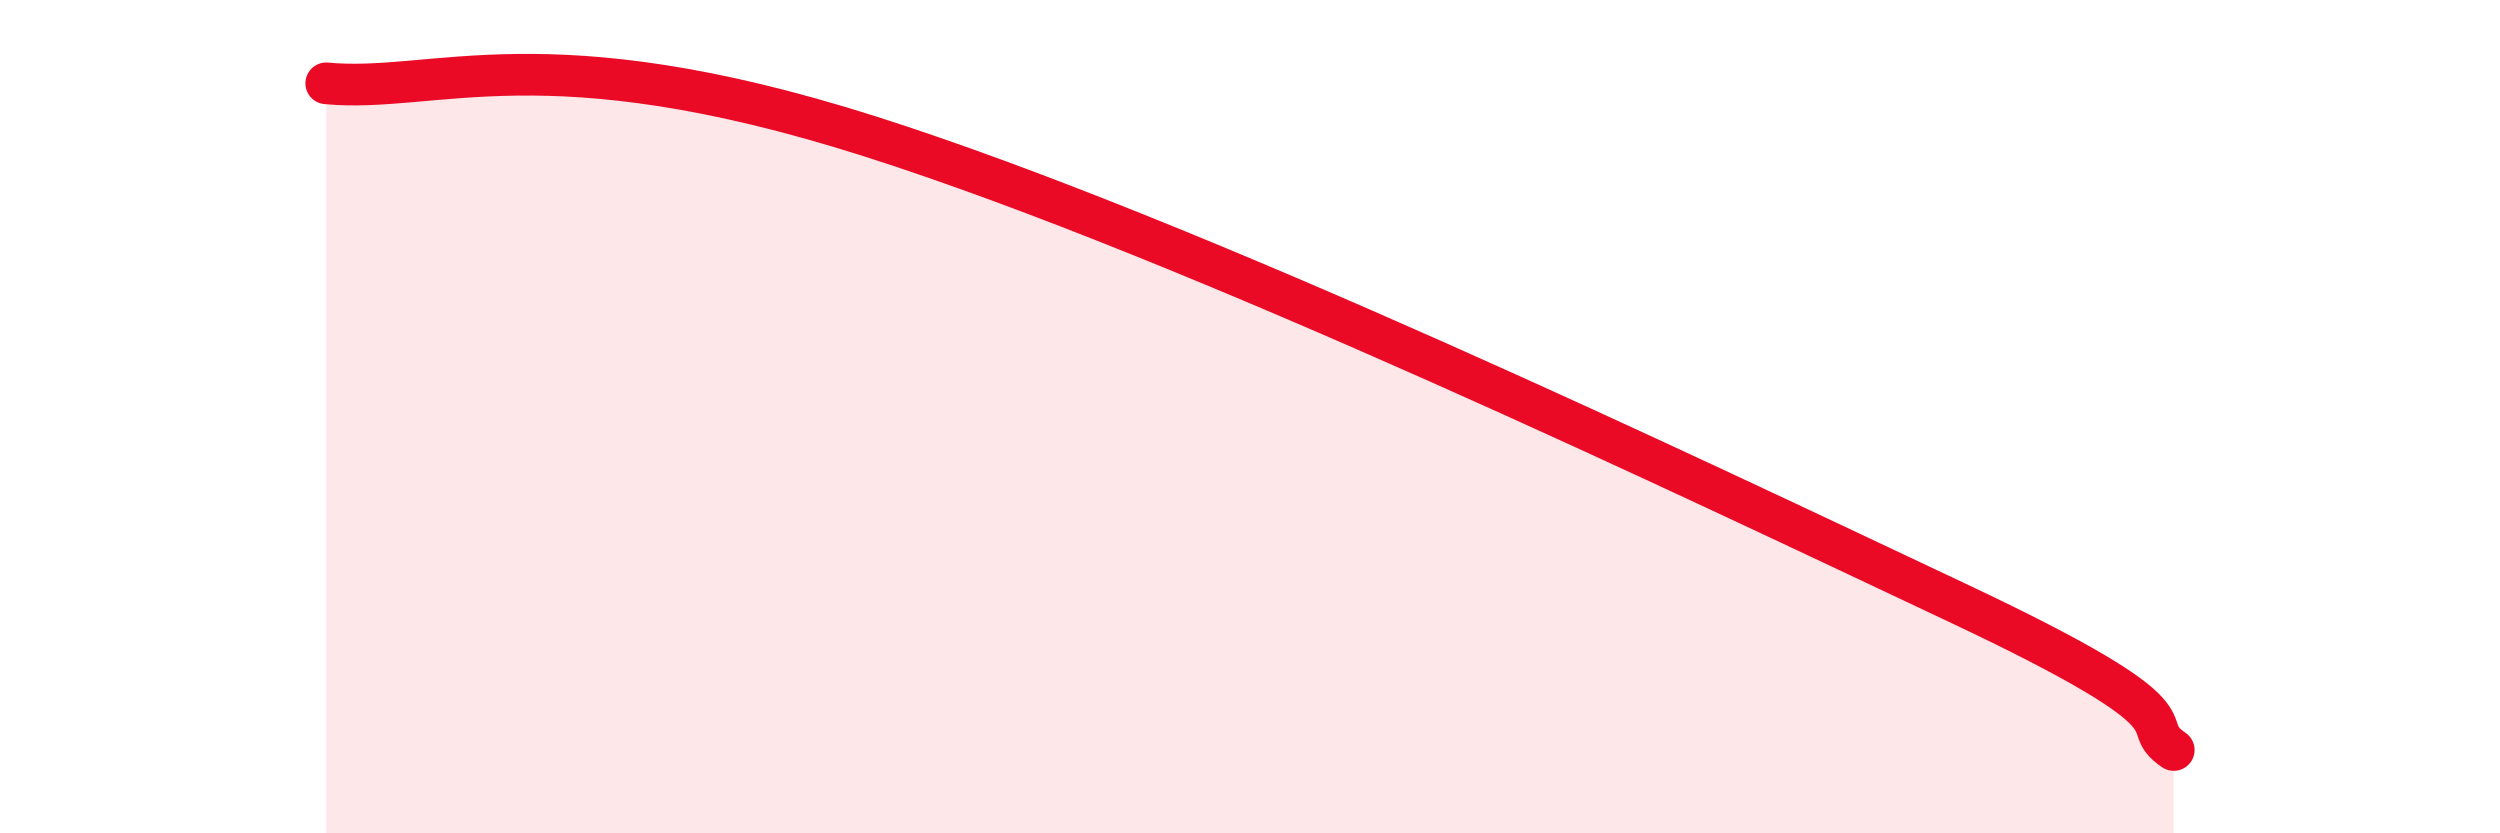 
    <svg width="60" height="20" viewBox="0 0 60 20" xmlns="http://www.w3.org/2000/svg">
      <path
        d="M 7.83,2 C 10.44,2.25 13.04,0.78 20.87,3.27 C 28.7,5.76 40.7,11.51 46.96,14.46 C 53.22,17.41 51.13,17.29 52.17,18L52.17 20L7.83 20Z"
        fill="#EB0A25"
        opacity="0.1"
        stroke-linecap="round"
        stroke-linejoin="round"
      />
      <path
        d="M 7.83,2 C 10.44,2.25 13.04,0.78 20.87,3.27 C 28.7,5.76 40.7,11.51 46.96,14.46 C 53.22,17.41 51.13,17.29 52.17,18"
        stroke="#EB0A25"
        stroke-width="1"
        fill="none"
        stroke-linecap="round"
        stroke-linejoin="round"
      />
    </svg>
  